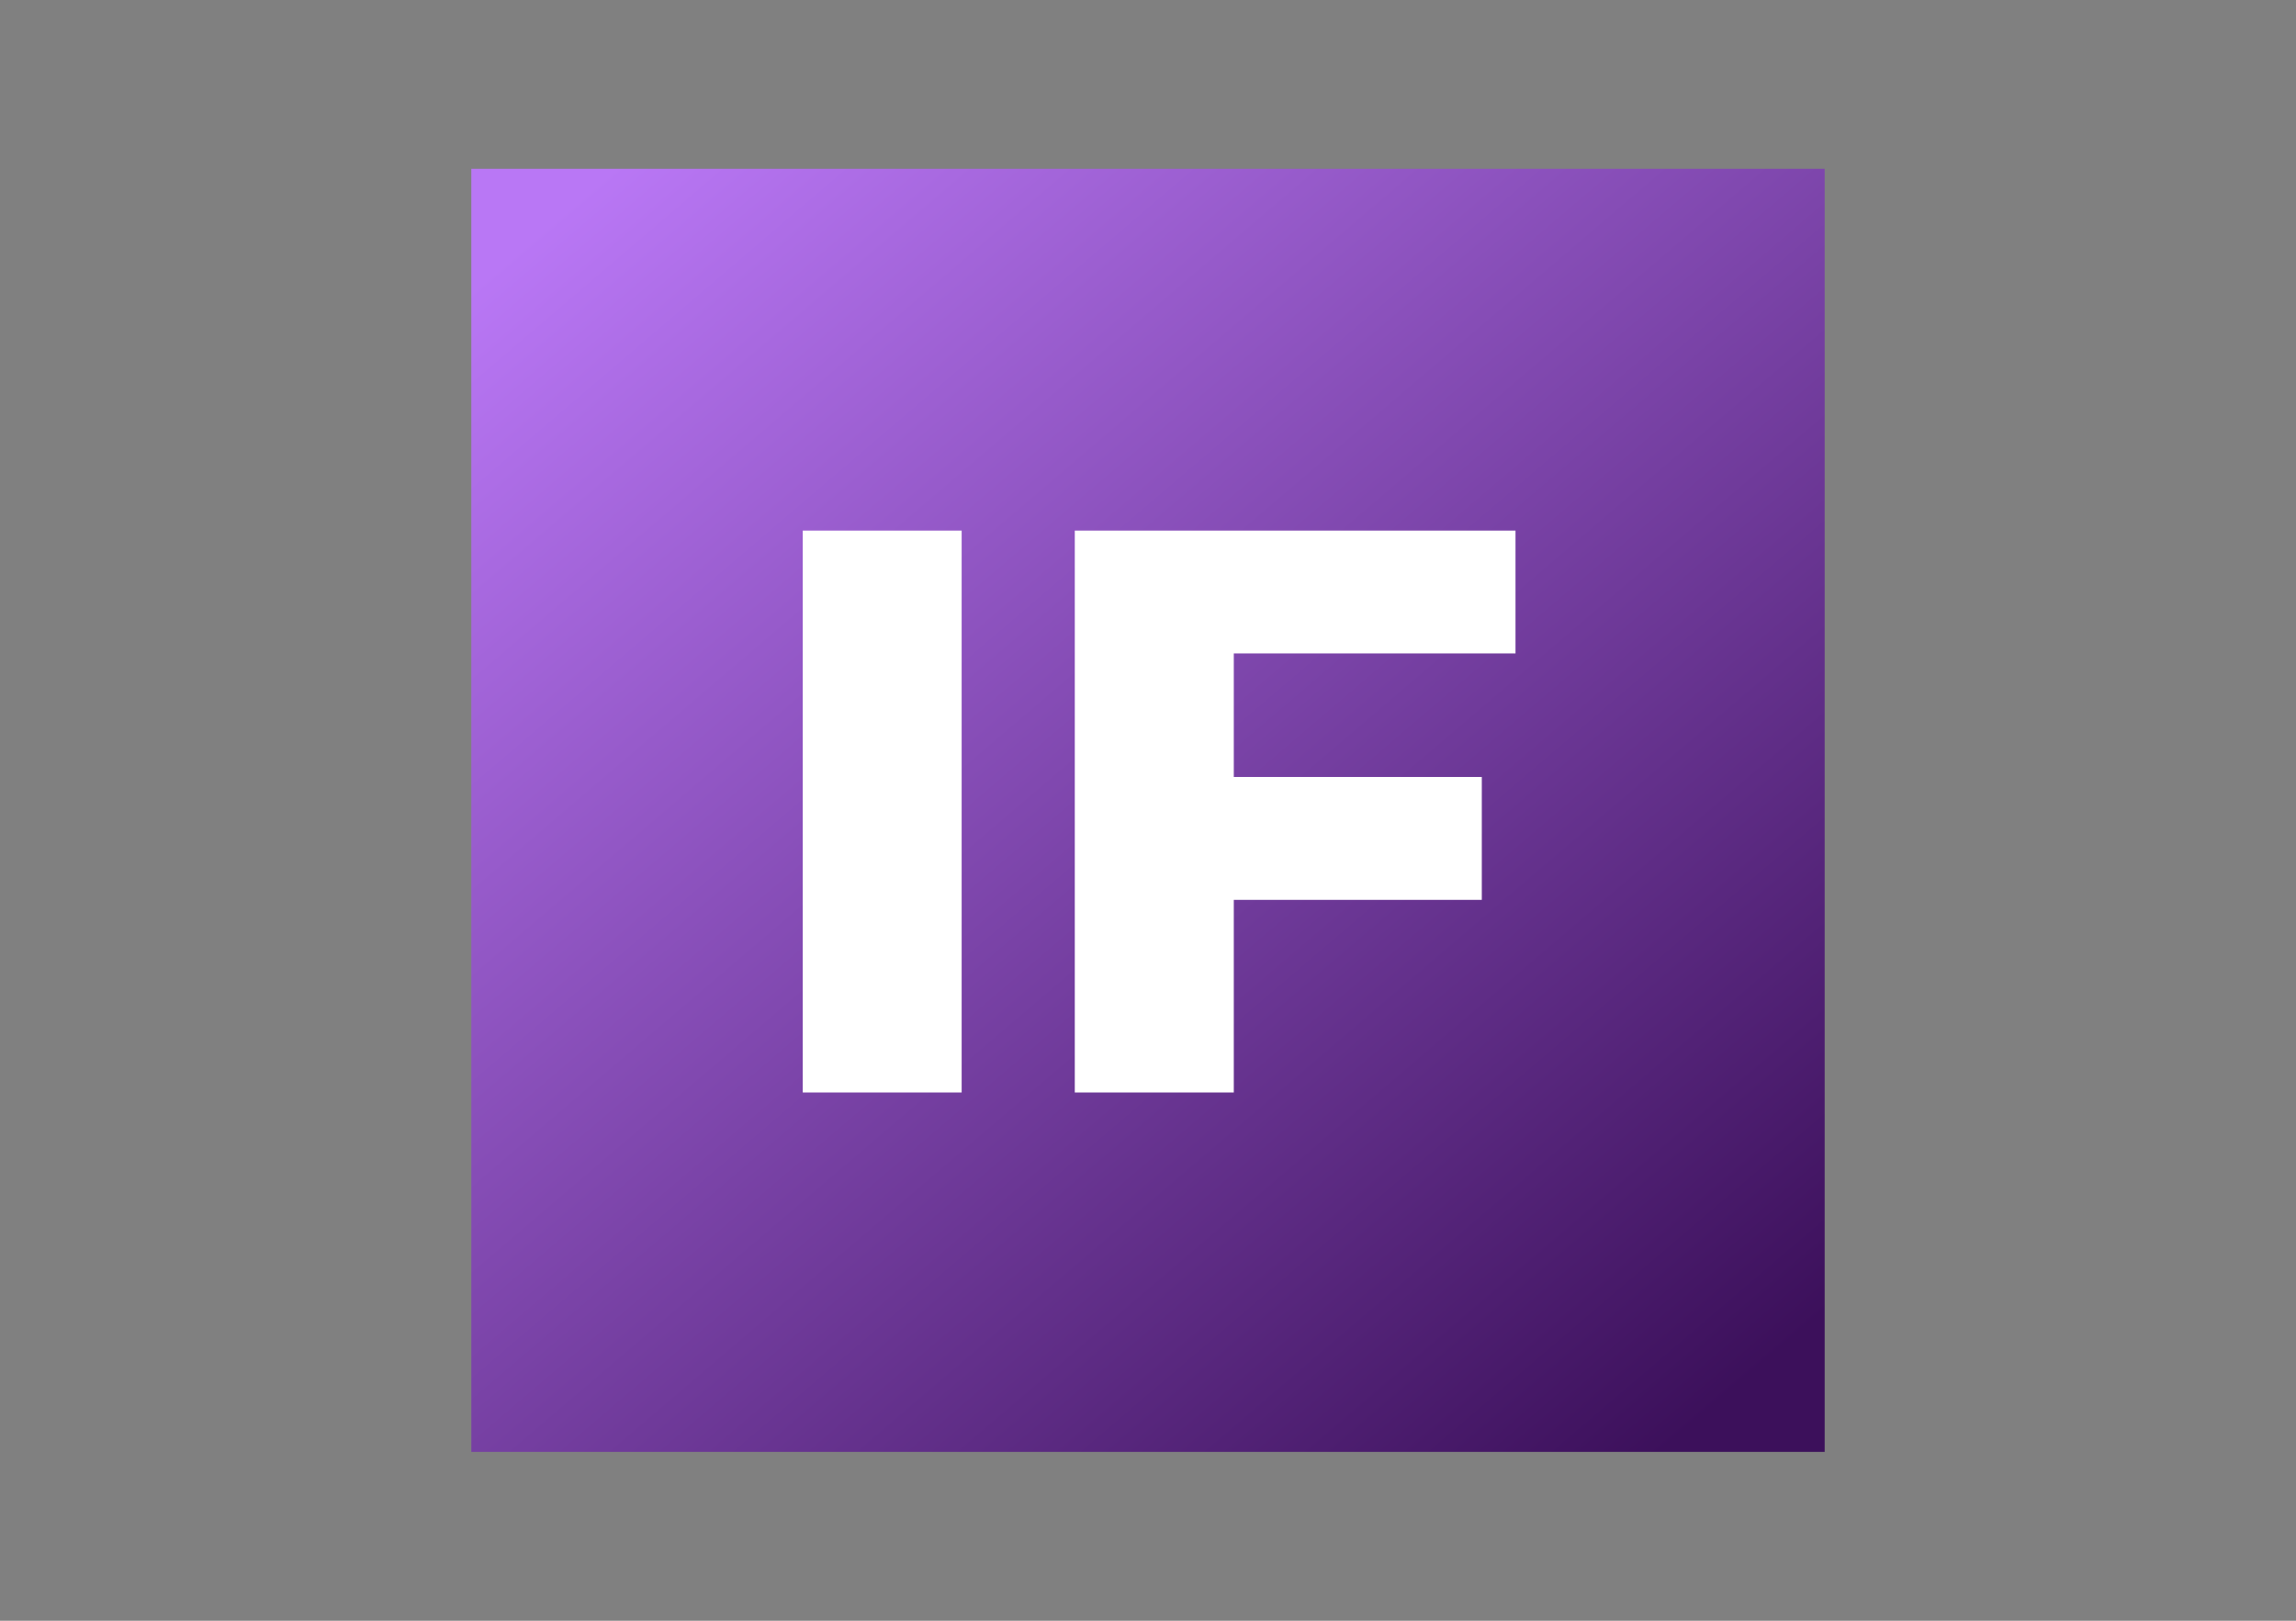 <?xml version="1.0" encoding="utf-8"?>
<!-- Generator: Adobe Illustrator 16.0.0, SVG Export Plug-In . SVG Version: 6.00 Build 0)  -->
<!DOCTYPE svg PUBLIC "-//W3C//DTD SVG 1.1//EN" "http://www.w3.org/Graphics/SVG/1.1/DTD/svg11.dtd">
<svg version="1.1" id="Layer_1" xmlns="http://www.w3.org/2000/svg" xmlns:xlink="http://www.w3.org/1999/xlink" x="0px" y="0px"
	 width="170px" height="120px" viewBox="0 0 170 120" enable-background="new 0 0 170 120" xml:space="preserve">
<rect x="0" y="0" width="170" height="120" fill="#808080" stroke="none"/>
<g>
	<g>
		<defs>
			<rect id="SVGID_1_" x="34.896" y="12.5" width="100.207" height="95"/>
		</defs>
		<clipPath id="SVGID_2_">
			<use xlink:href="#SVGID_1_"  overflow="visible"/>
		</clipPath>
		<g clip-path="url(#SVGID_2_)">
			
				<linearGradient id="SVGID_3_" gradientUnits="userSpaceOnUse" x1="379.127" y1="-168.968" x2="458.875" y2="-262.435" gradientTransform="matrix(1 0 0 -1 -334.34 -156.1)">
				<stop  offset="0" style="stop-color:#B977F5"/>
				<stop  offset="1" style="stop-color:#3C105B"/>
			</linearGradient>
			<rect x="34.896" y="12.5" fill="url(#SVGID_3_)" width="100.207" height="95"/>
			<g>
				<path fill="#FFFFFF" d="M59.438,80.887V39.286h11.765v41.601H59.438z M90.52,57.527h19.195v9.1H90.52V57.527z M91.352,80.887
					H79.579V39.286h32.631v9.093H91.352V80.887z"/>
			</g>
		</g>
	</g>
</g>
</svg>
